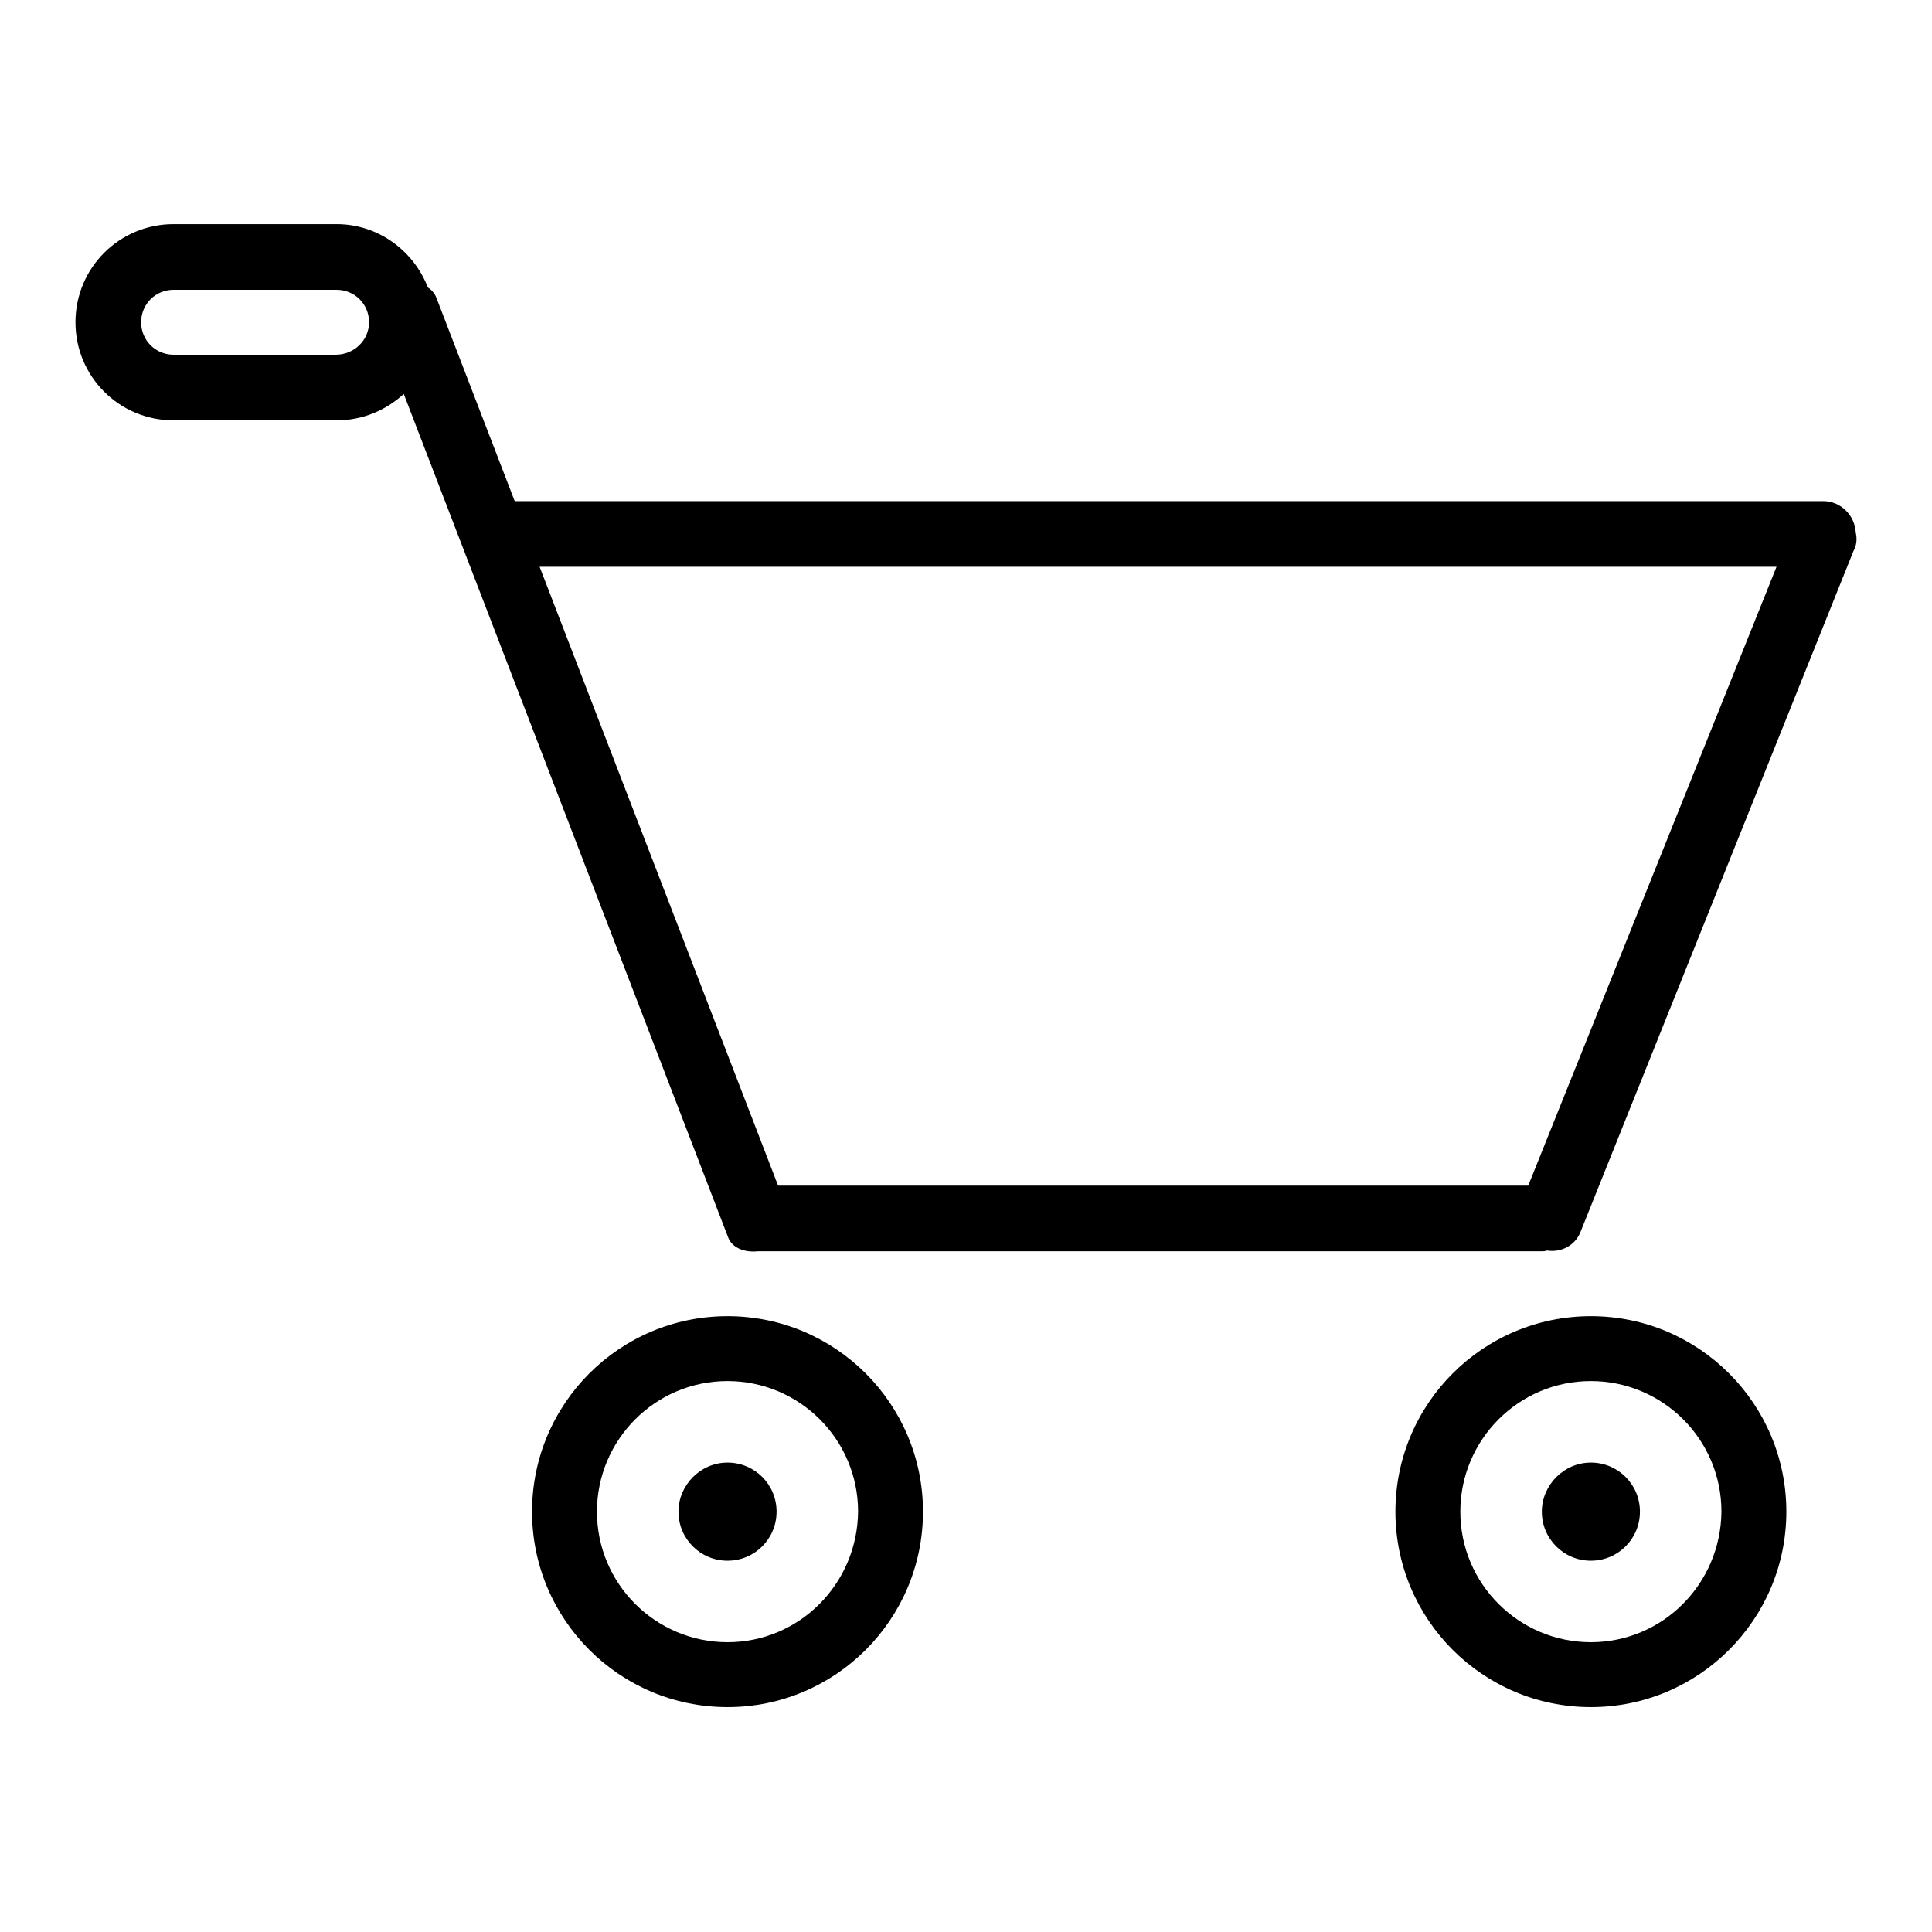 <?xml version="1.0" encoding="utf-8"?>
<!-- Svg Vector Icons : http://www.onlinewebfonts.com/icon -->
<!DOCTYPE svg PUBLIC "-//W3C//DTD SVG 1.1//EN" "http://www.w3.org/Graphics/SVG/1.1/DTD/svg11.dtd">
<svg version="1.1" xmlns="http://www.w3.org/2000/svg" xmlns:xlink="http://www.w3.org/1999/xlink" x="0px" y="0px" viewBox="0 0 256 256" enable-background="new 0 0 256 256" xml:space="preserve">
<g><g><path fill="#000000" d="M96.4,174.4c-14.3,0-25.9,11.6-25.9,25.9s11.6,25.9,25.9,25.9c14.3,0,25.9-11.6,25.9-25.9S110.7,174.4,96.4,174.4z M96.4,217.6c-9.5,0-17.3-7.7-17.3-17.3c0-9.5,7.7-17.3,17.3-17.3c9.5,0,17.3,7.7,17.3,17.3C113.6,209.9,105.9,217.6,96.4,217.6z"/><path fill="#000000" d="M89.9,200.3c0,3.6,2.9,6.5,6.5,6.5c3.6,0,6.5-2.9,6.5-6.5l0,0c0-3.6-2.9-6.5-6.5-6.5C92.8,193.8,89.9,196.8,89.9,200.3z"/><path fill="#000000" d="M210.8,174.4c-14.3,0-25.9,11.6-25.9,25.9s11.6,25.9,25.9,25.9c14.3,0,25.9-11.6,25.9-25.9S225.1,174.4,210.8,174.4z M210.8,217.6c-9.5,0-17.3-7.7-17.3-17.3c0-9.5,7.7-17.3,17.3-17.3c9.5,0,17.3,7.7,17.3,17.3C228,209.9,220.3,217.6,210.8,217.6z"/><path fill="#000000" d="M204.3,200.3c0,3.6,2.9,6.5,6.5,6.5c3.6,0,6.5-2.9,6.5-6.5l0,0c0-3.6-2.9-6.5-6.5-6.5C207.2,193.8,204.3,196.8,204.3,200.3z"/><path fill="#000000" d="M245.9,70.6c-0.1-2.3-2-4.2-4.3-4.2H68.2l-10.4-27c-0.2-0.5-0.6-1-1.1-1.3c-1.9-4.9-6.6-8.4-12.1-8.4H23c-7.2,0-13,5.8-13,13c0,7.2,5.8,13,13,13h21.6c3.4,0,6.5-1.3,8.9-3.5L96.5,164c0.5,1.3,2.1,2,3.9,1.8c0.1,0,0.1,0,0.2,0h103.6c0.3,0,0.5,0,0.8-0.1c1.9,0.3,3.7-0.7,4.4-2.4l36.2-90.3C246,72.3,246.1,71.4,245.9,70.6z M44.5,47H23c-2.4,0-4.3-1.9-4.3-4.3c0-2.4,1.9-4.3,4.3-4.3h21.6c2.4,0,4.3,1.9,4.3,4.3C48.9,45.1,46.9,47,44.5,47z M202.5,157.1h-99.4l-31.6-82h163.9L202.5,157.1z"/></g></g>
</svg>